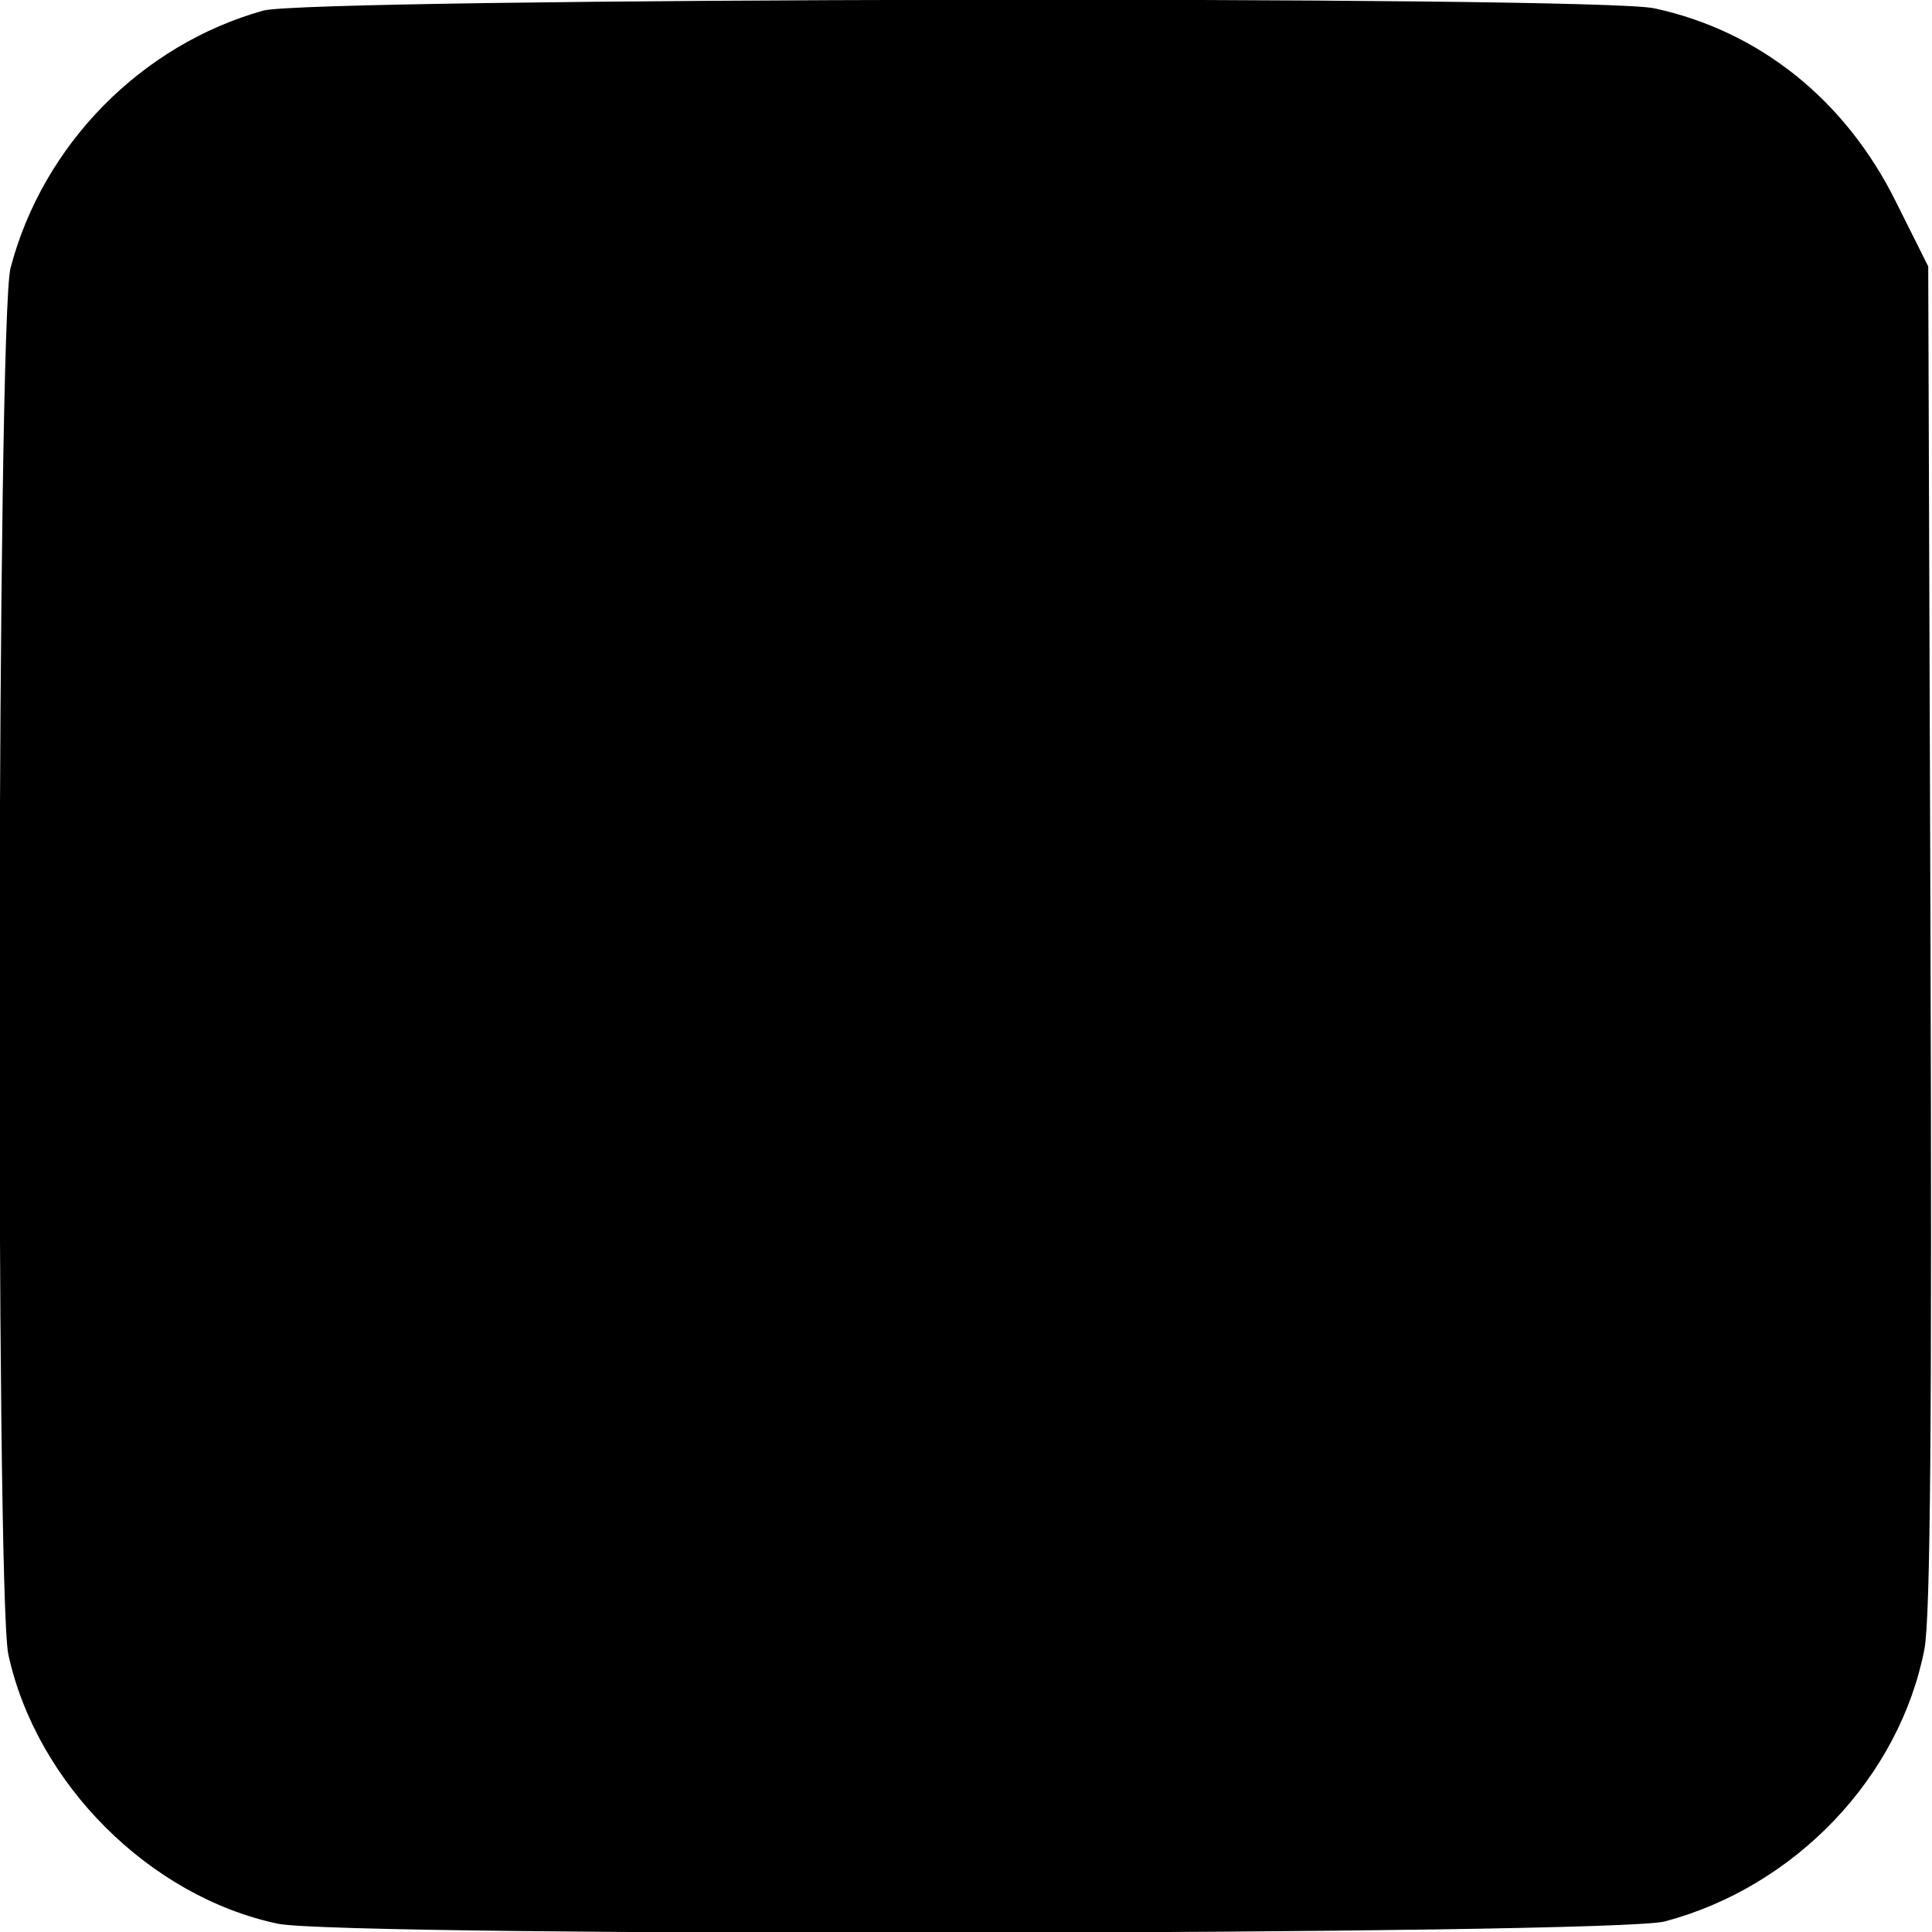 <?xml version="1.0" standalone="no"?>
<!DOCTYPE svg PUBLIC "-//W3C//DTD SVG 20010904//EN"
 "http://www.w3.org/TR/2001/REC-SVG-20010904/DTD/svg10.dtd">
<svg version="1.0" xmlns="http://www.w3.org/2000/svg"
 width="256pt" height="256pt" viewBox="0 0 256 256"
 preserveAspectRatio="xMidYMid meet">
<g transform="translate(0,256) scale(0.1,-0.1)"
fill="#000000" stroke="none">
<path d="M349 2546 c-161 -45 -292 -177 -335 -341 -18 -67 -20 -1754 -3 -1837
37 -171 187 -321 357 -357 85 -18 1770 -15 1838 3 173 46 311 191 344 361 8
43 10 309 8 946 l-3 886 -43 86 c-67 135 -181 226 -320 256 -80 17 -1780 14
-1843 -3z"/>
</g>
</svg>
